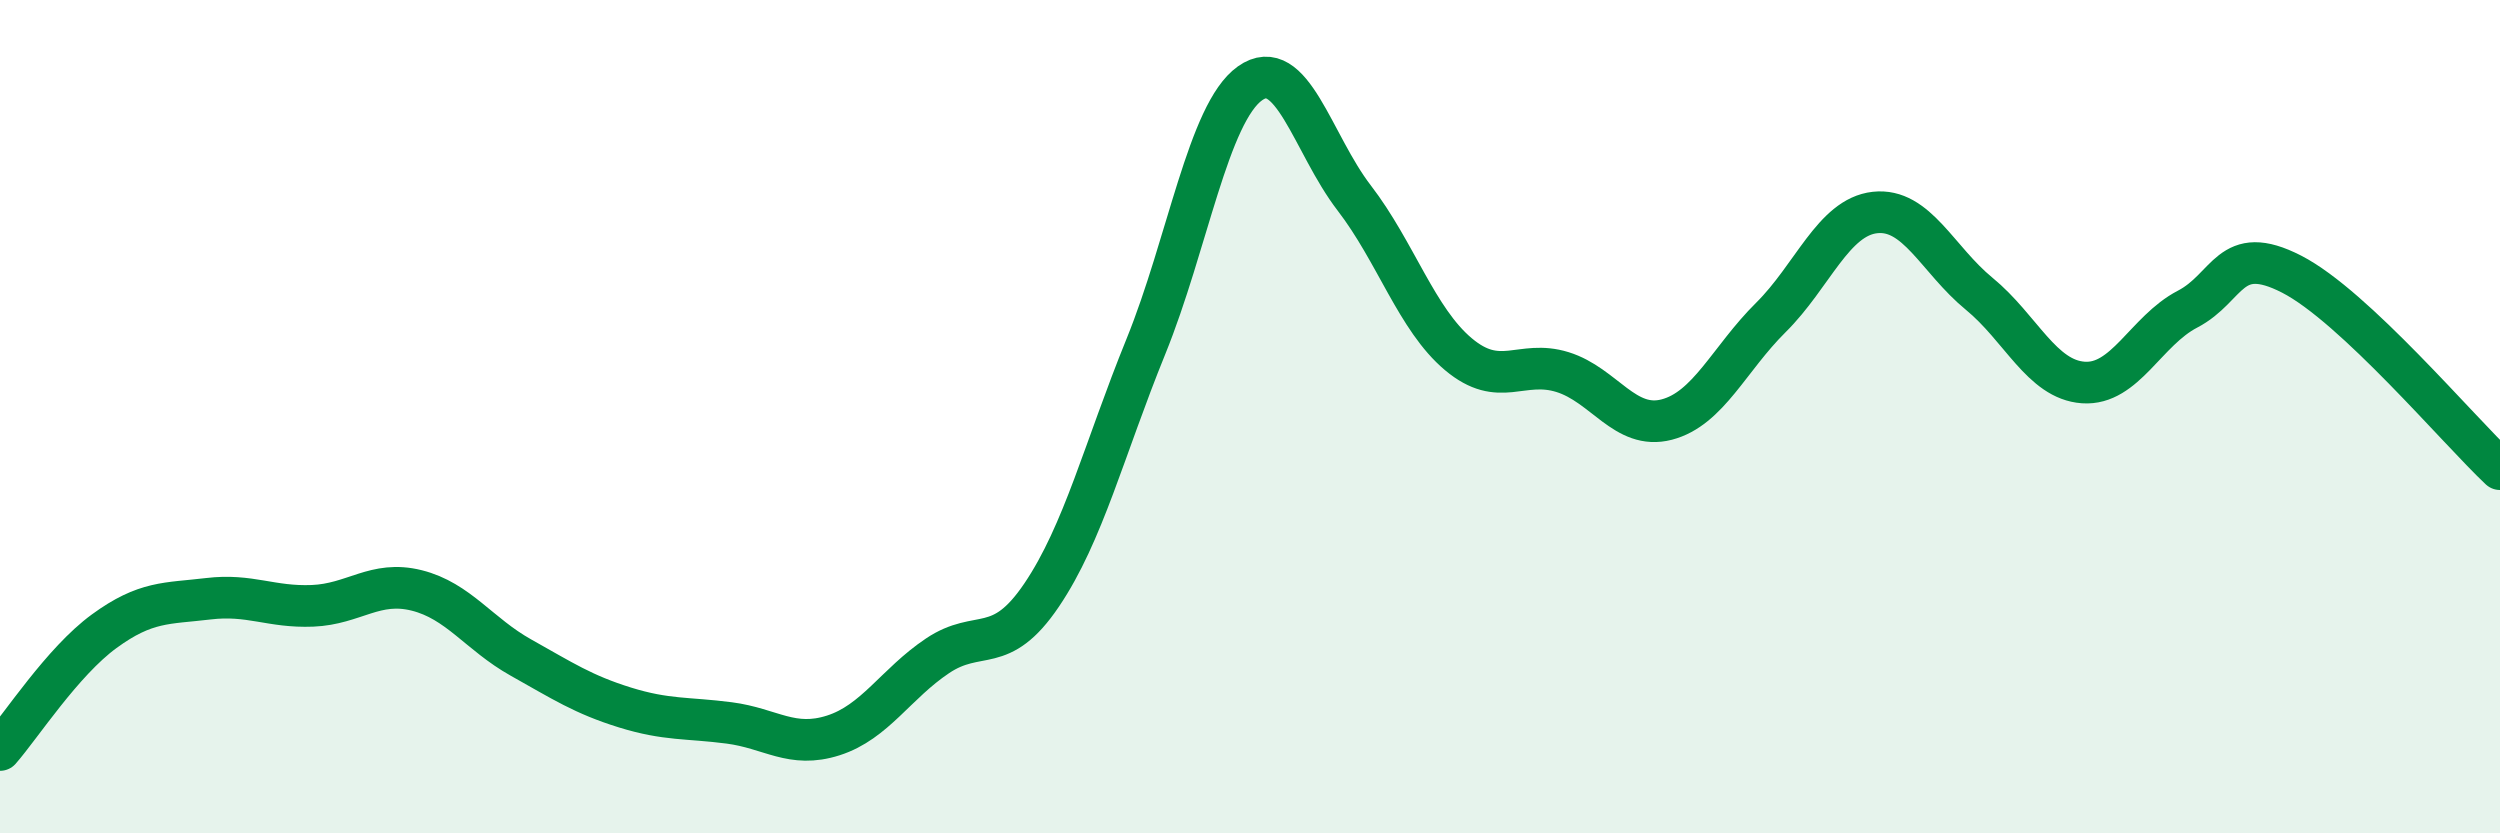 
    <svg width="60" height="20" viewBox="0 0 60 20" xmlns="http://www.w3.org/2000/svg">
      <path
        d="M 0,18 C 0.5,17.43 1.5,15.88 2.5,15.15 C 3.5,14.42 4,14.49 5,14.37 C 6,14.25 6.5,14.58 7.5,14.54 C 8.5,14.5 9,13.92 10,14.17 C 11,14.42 11.5,15.22 12.5,15.78 C 13.5,16.34 14,16.67 15,16.98 C 16,17.29 16.5,17.22 17.5,17.35 C 18.5,17.48 19,17.97 20,17.65 C 21,17.33 21.5,16.41 22.5,15.74 C 23.5,15.07 24,15.76 25,14.28 C 26,12.8 26.5,10.78 27.5,8.32 C 28.5,5.86 29,2.71 30,2 C 31,1.29 31.5,3.45 32.5,4.75 C 33.5,6.05 34,7.66 35,8.5 C 36,9.34 36.5,8.62 37.5,8.93 C 38.5,9.24 39,10.33 40,10.07 C 41,9.81 41.5,8.61 42.5,7.62 C 43.5,6.63 44,5.21 45,5.1 C 46,4.99 46.5,6.23 47.5,7.05 C 48.5,7.87 49,9.11 50,9.18 C 51,9.25 51.5,7.94 52.5,7.42 C 53.5,6.9 53.5,5.81 55,6.58 C 56.5,7.35 59,10.32 60,11.26L60 20L0 20Z"
        fill="#008740"
        opacity="0.1"
        stroke-linecap="round"
        stroke-linejoin="round"
      />
      <path
        d="M 0,18 C 0.5,17.43 1.5,15.88 2.5,15.15 C 3.5,14.42 4,14.49 5,14.37 C 6,14.25 6.5,14.58 7.5,14.54 C 8.5,14.5 9,13.92 10,14.17 C 11,14.42 11.5,15.22 12.5,15.78 C 13.5,16.34 14,16.67 15,16.98 C 16,17.29 16.5,17.22 17.5,17.35 C 18.5,17.48 19,17.97 20,17.65 C 21,17.33 21.5,16.41 22.5,15.74 C 23.5,15.07 24,15.76 25,14.28 C 26,12.8 26.5,10.78 27.5,8.32 C 28.5,5.86 29,2.71 30,2 C 31,1.29 31.5,3.45 32.5,4.75 C 33.5,6.05 34,7.66 35,8.5 C 36,9.34 36.5,8.62 37.5,8.93 C 38.5,9.24 39,10.33 40,10.07 C 41,9.81 41.5,8.61 42.5,7.62 C 43.5,6.63 44,5.21 45,5.1 C 46,4.99 46.5,6.23 47.5,7.05 C 48.5,7.87 49,9.11 50,9.18 C 51,9.25 51.5,7.94 52.5,7.42 C 53.5,6.9 53.5,5.81 55,6.58 C 56.5,7.35 59,10.32 60,11.26"
        stroke="#008740"
        stroke-width="1"
        fill="none"
        stroke-linecap="round"
        stroke-linejoin="round"
      />
    </svg>
  